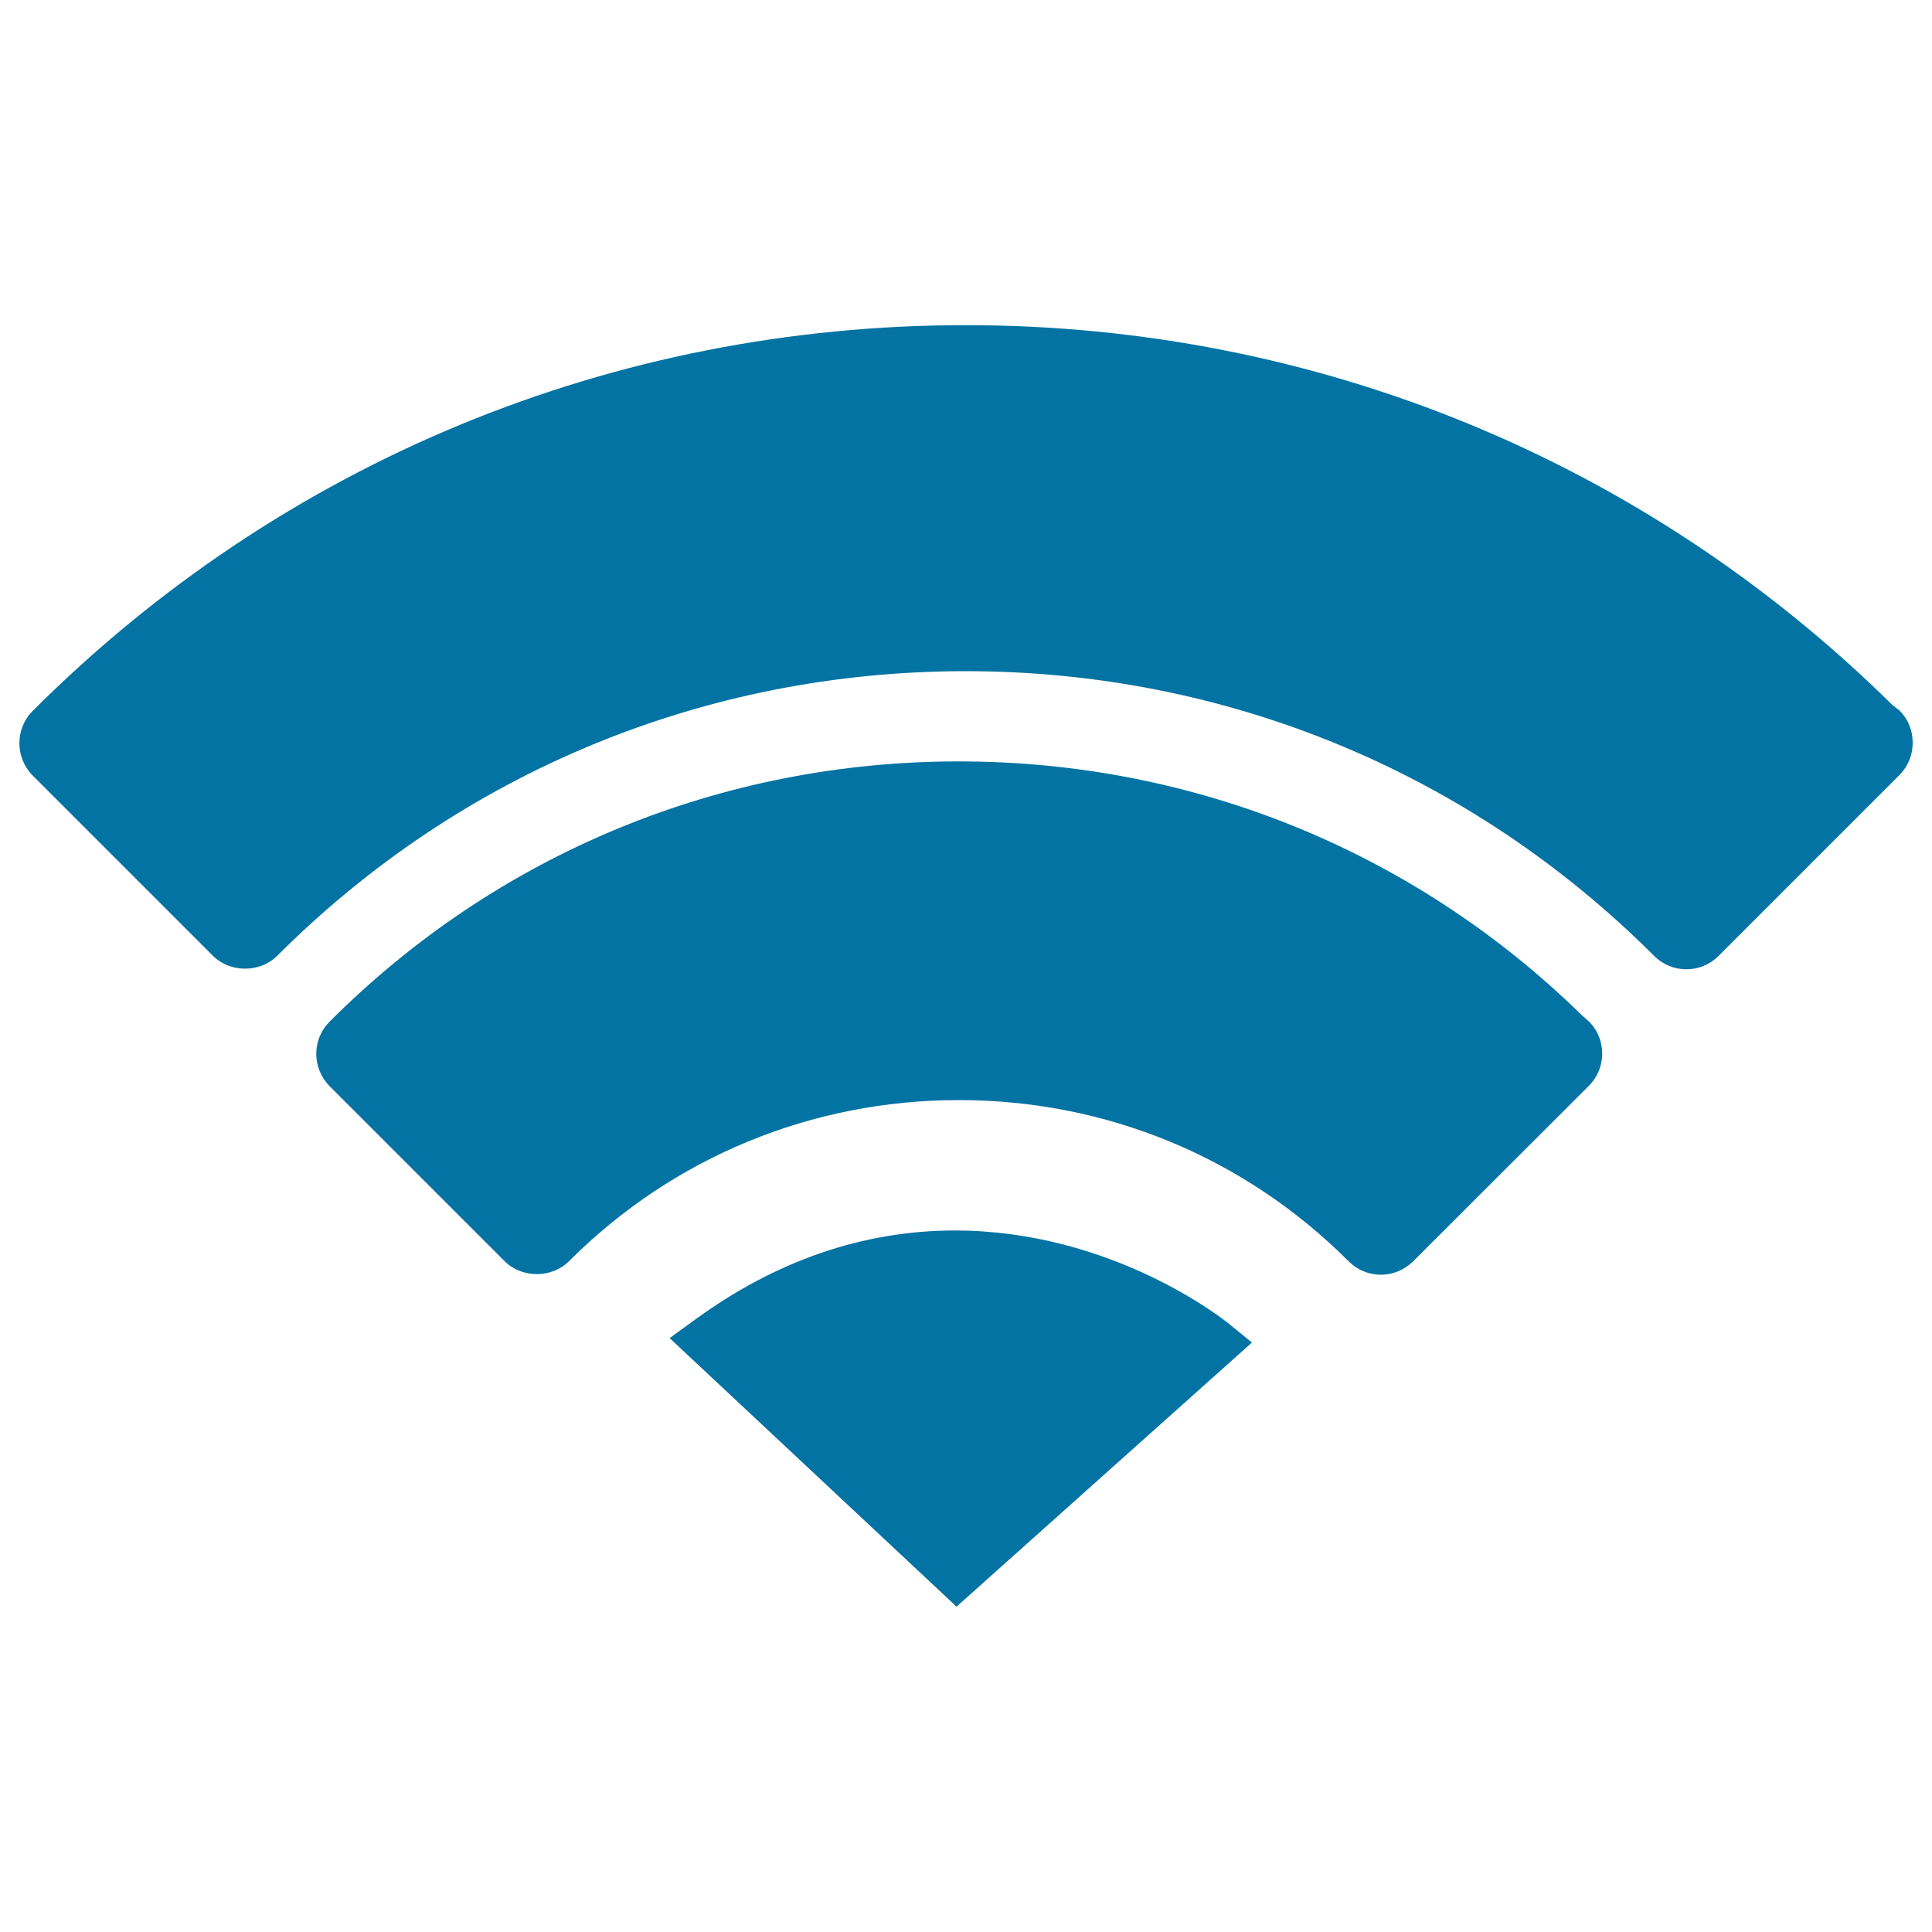 <svg xmlns="http://www.w3.org/2000/svg" viewBox="0 0 1000 1000" style="fill:#0273a2">
<title>Wifi Signal Full SVG icon</title>
<g><g><g><g><path d="M819,525.7c-86.6-84.9-201.1-131.6-322.7-131.6c-123.2,0-238.9,47.8-325.7,134.7c-4.4,4.4-6.9,10.3-6.9,16.7c0,6.3,2.5,12.2,6.9,16.7l90.6,90.6c8.9,8.9,24.4,8.9,33.3,0c53.8-53.8,125.5-83.4,201.8-83.4c76.3,0,148,29.6,201.8,83.5c4.4,4.4,10.4,6.9,16.6,6.9c6.3,0,12.2-2.5,16.7-6.9l91-90.9c9.2-9.2,9.2-24.2,0-33.3L819,525.7z"/></g></g><g><g><path d="M983.1,367.7l-3.6-2.8C851.2,238.2,680.8,168.3,499.8,168.3c-182.6,0-354.1,70.9-482.9,199.7c-9.2,9.2-9.1,24.2,0,33.4l93.3,93.3c8.9,8.9,24.4,8.9,33.3,0c95-95,221.5-147.3,356.3-147.3c134.8,0,261.3,52.3,356.4,147.4c4.4,4.4,10.4,6.9,16.6,6.9c6.3,0,12.2-2.4,16.7-6.9l93.6-93.6c4.5-4.5,6.9-10.4,6.9-16.8C990,378,987.6,372.1,983.1,367.7z"/></g></g><g><g><path d="M494.2,636.9c-47.3,0-92.7,15.6-134.8,46.4l-12.8,9.3l148.5,139L648,694.9l-11.9-9.7C633.7,683.2,575.7,636.9,494.2,636.9z"/></g></g></g></g>
</svg>